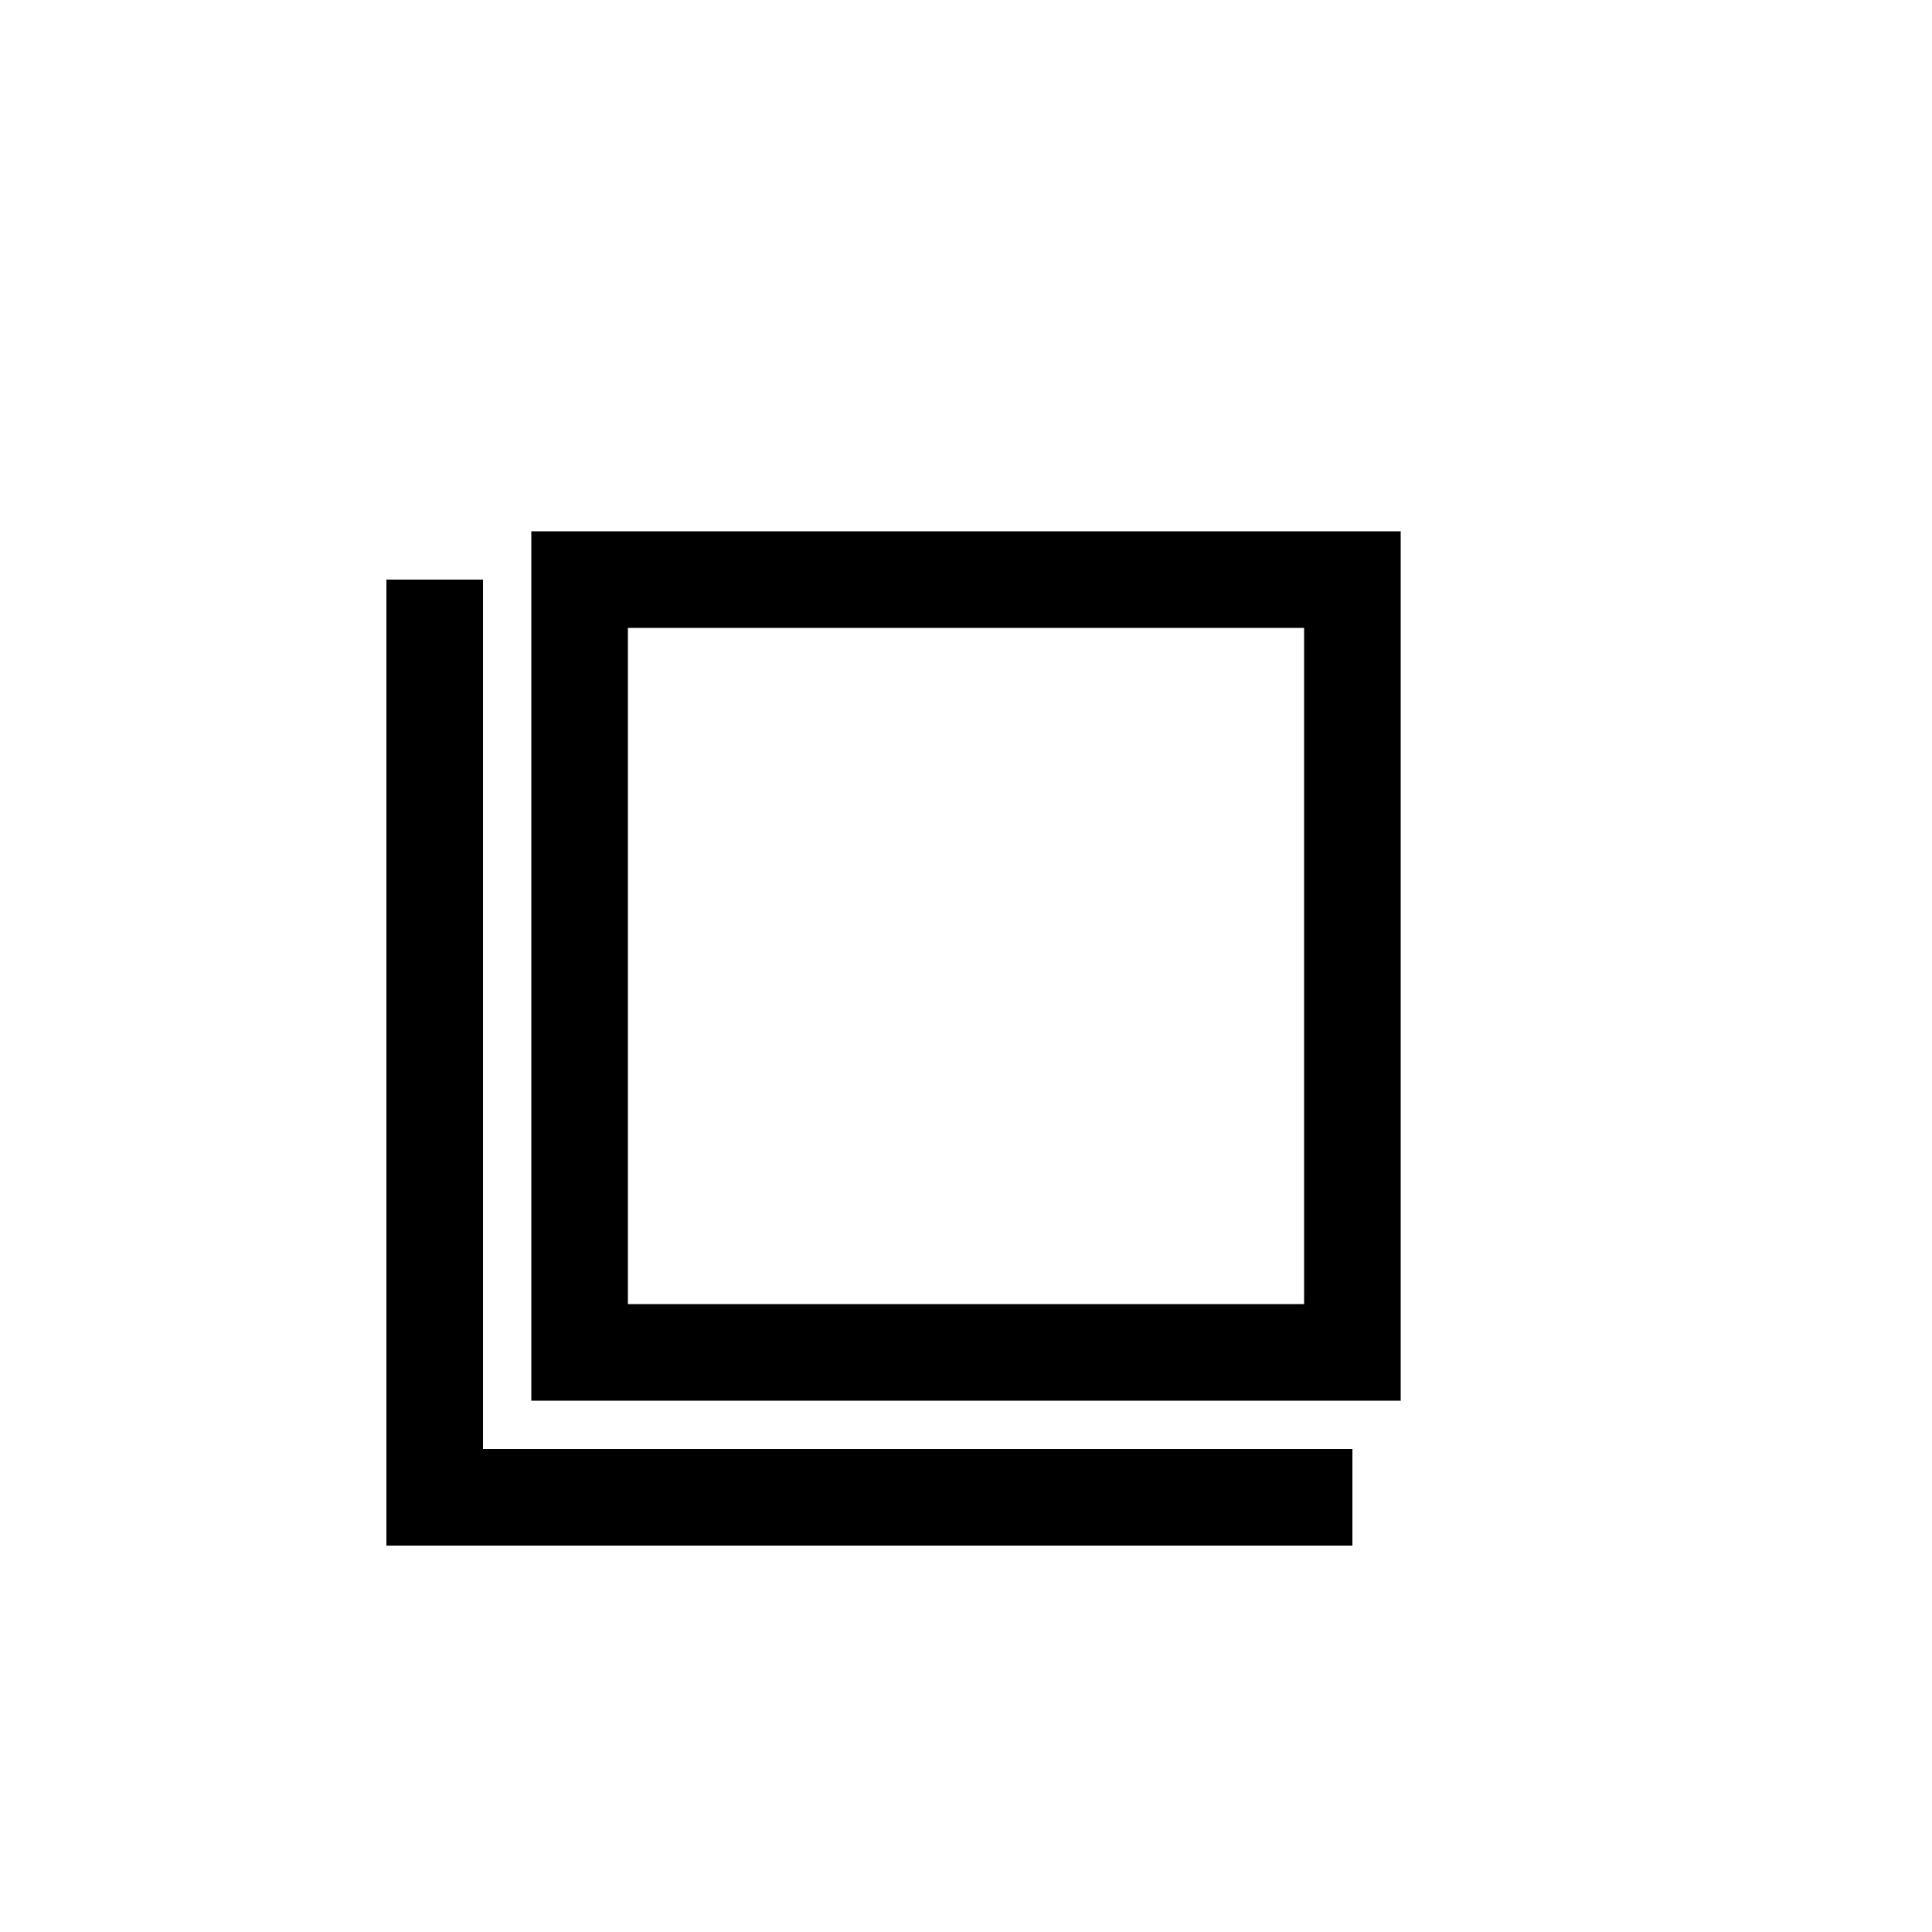 <svg width="18" height="18" viewBox="0 0 18 18" fill="none" xmlns="http://www.w3.org/2000/svg">
<path d="M13.05 13.05V4.95H4.95V13.05H13.05ZM5.85 5.85H12.15V12.15H5.85V5.85Z" fill="currentColor"/>
<path d="M4.5 13.5V5.4H3.6V14.4H4.5H12.6V13.5H4.5Z" fill="currentColor"/>
</svg>
